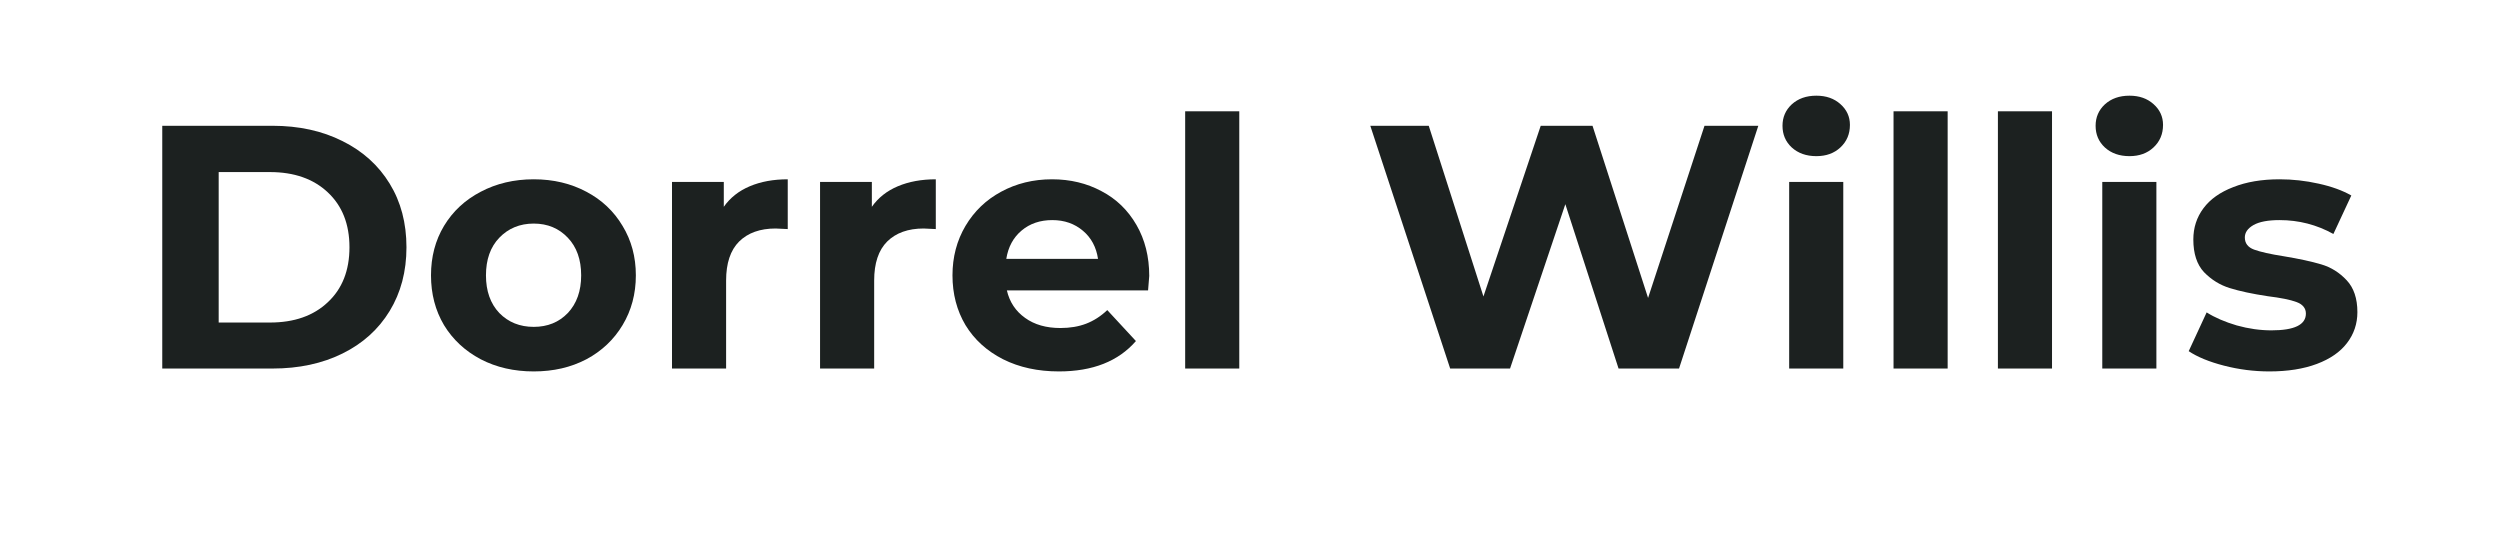 <svg xmlns="http://www.w3.org/2000/svg" xmlns:xlink="http://www.w3.org/1999/xlink" width="180" zoomAndPan="magnify" viewBox="0 0 135 30" height="40" preserveAspectRatio="xMidYMid meet" version="1.2"><defs/><g id="6c72b44d0c"><g style="fill:#1c2120;fill-opacity:1;"><g transform="translate(7.215, 19.901)"><path style="stroke:none" d="M 1.547 -13.109 L 7.5 -13.109 C 8.926 -13.109 10.188 -12.832 11.281 -12.281 C 12.375 -11.738 13.223 -10.973 13.828 -9.984 C 14.43 -9.004 14.734 -7.859 14.734 -6.547 C 14.734 -5.242 14.43 -4.098 13.828 -3.109 C 13.223 -2.117 12.375 -1.352 11.281 -0.812 C 10.188 -0.27 8.926 0 7.5 0 L 1.547 0 Z M 7.359 -2.484 C 8.672 -2.484 9.711 -2.848 10.484 -3.578 C 11.266 -4.305 11.656 -5.297 11.656 -6.547 C 11.656 -7.797 11.266 -8.785 10.484 -9.516 C 9.711 -10.242 8.672 -10.609 7.359 -10.609 L 4.594 -10.609 L 4.594 -2.484 Z M 7.359 -2.484 "/></g></g><g style="fill:#1c2120;fill-opacity:1;"><g transform="translate(22.68, 19.901)"><path style="stroke:none" d="M 6.141 0.156 C 5.078 0.156 4.125 -0.062 3.281 -0.5 C 2.438 -0.945 1.773 -1.562 1.297 -2.344 C 0.828 -3.133 0.594 -4.031 0.594 -5.031 C 0.594 -6.031 0.828 -6.922 1.297 -7.703 C 1.773 -8.492 2.438 -9.109 3.281 -9.547 C 4.125 -9.992 5.078 -10.219 6.141 -10.219 C 7.203 -10.219 8.148 -9.992 8.984 -9.547 C 9.816 -9.109 10.469 -8.492 10.938 -7.703 C 11.414 -6.922 11.656 -6.031 11.656 -5.031 C 11.656 -4.031 11.414 -3.133 10.938 -2.344 C 10.469 -1.562 9.816 -0.945 8.984 -0.5 C 8.148 -0.062 7.203 0.156 6.141 0.156 Z M 6.141 -2.25 C 6.891 -2.25 7.504 -2.5 7.984 -3 C 8.461 -3.508 8.703 -4.188 8.703 -5.031 C 8.703 -5.883 8.461 -6.562 7.984 -7.062 C 7.504 -7.57 6.891 -7.828 6.141 -7.828 C 5.391 -7.828 4.77 -7.57 4.281 -7.062 C 3.801 -6.562 3.562 -5.883 3.562 -5.031 C 3.562 -4.188 3.801 -3.508 4.281 -3 C 4.77 -2.5 5.391 -2.25 6.141 -2.25 Z M 6.141 -2.25 "/></g></g><g style="fill:#1c2120;fill-opacity:1;"><g transform="translate(34.944, 19.901)"><path style="stroke:none" d="M 4.141 -8.734 C 4.484 -9.223 4.953 -9.594 5.547 -9.844 C 6.141 -10.094 6.82 -10.219 7.594 -10.219 L 7.594 -7.531 C 7.27 -7.551 7.051 -7.562 6.938 -7.562 C 6.102 -7.562 5.445 -7.328 4.969 -6.859 C 4.5 -6.391 4.266 -5.688 4.266 -4.75 L 4.266 0 L 1.344 0 L 1.344 -10.078 L 4.141 -10.078 Z M 4.141 -8.734 "/></g></g><g style="fill:#1c2120;fill-opacity:1;"><g transform="translate(42.939, 19.901)"><path style="stroke:none" d="M 4.141 -8.734 C 4.484 -9.223 4.953 -9.594 5.547 -9.844 C 6.141 -10.094 6.82 -10.219 7.594 -10.219 L 7.594 -7.531 C 7.27 -7.551 7.051 -7.562 6.938 -7.562 C 6.102 -7.562 5.445 -7.328 4.969 -6.859 C 4.5 -6.391 4.266 -5.688 4.266 -4.75 L 4.266 0 L 1.344 0 L 1.344 -10.078 L 4.141 -10.078 Z M 4.141 -8.734 "/></g></g><g style="fill:#1c2120;fill-opacity:1;"><g transform="translate(50.84, 19.901)"><path style="stroke:none" d="M 11.219 -5 C 11.219 -4.957 11.195 -4.695 11.156 -4.219 L 3.531 -4.219 C 3.676 -3.594 4.004 -3.098 4.516 -2.734 C 5.023 -2.367 5.66 -2.188 6.422 -2.188 C 6.941 -2.188 7.406 -2.266 7.812 -2.422 C 8.219 -2.578 8.598 -2.82 8.953 -3.156 L 10.5 -1.484 C 9.551 -0.391 8.164 0.156 6.344 0.156 C 5.207 0.156 4.203 -0.062 3.328 -0.5 C 2.453 -0.945 1.773 -1.562 1.297 -2.344 C 0.828 -3.133 0.594 -4.031 0.594 -5.031 C 0.594 -6.02 0.828 -6.91 1.297 -7.703 C 1.766 -8.492 2.406 -9.109 3.219 -9.547 C 4.039 -9.992 4.957 -10.219 5.969 -10.219 C 6.957 -10.219 7.848 -10.004 8.641 -9.578 C 9.441 -9.16 10.07 -8.551 10.531 -7.75 C 10.988 -6.957 11.219 -6.039 11.219 -5 Z M 5.984 -8.016 C 5.328 -8.016 4.773 -7.828 4.328 -7.453 C 3.879 -7.078 3.602 -6.566 3.5 -5.922 L 8.453 -5.922 C 8.359 -6.555 8.086 -7.062 7.641 -7.438 C 7.191 -7.82 6.641 -8.016 5.984 -8.016 Z M 5.984 -8.016 "/></g></g><g style="fill:#1c2120;fill-opacity:1;"><g transform="translate(62.655, 19.901)"><path style="stroke:none" d="M 1.344 -13.891 L 4.266 -13.891 L 4.266 0 L 1.344 0 Z M 1.344 -13.891 "/></g></g><g style="fill:#1c2120;fill-opacity:1;"><g transform="translate(68.291, 19.901)"><path style="stroke:none" d=""/></g></g><g style="fill:#1c2120;fill-opacity:1;"><g transform="translate(73.59, 19.901)"><path style="stroke:none" d="M 21.359 -13.109 L 17.078 0 L 13.812 0 L 10.938 -8.875 L 7.953 0 L 4.719 0 L 0.406 -13.109 L 3.562 -13.109 L 6.516 -3.891 L 9.609 -13.109 L 12.406 -13.109 L 15.406 -3.812 L 18.453 -13.109 Z M 21.359 -13.109 "/></g></g><g style="fill:#1c2120;fill-opacity:1;"><g transform="translate(95.271, 19.901)"><path style="stroke:none" d="M 1.344 -10.078 L 4.266 -10.078 L 4.266 0 L 1.344 0 Z M 2.812 -11.469 C 2.27 -11.469 1.828 -11.625 1.484 -11.938 C 1.148 -12.25 0.984 -12.641 0.984 -13.109 C 0.984 -13.566 1.148 -13.953 1.484 -14.266 C 1.828 -14.578 2.27 -14.734 2.812 -14.734 C 3.344 -14.734 3.773 -14.582 4.109 -14.281 C 4.453 -13.977 4.625 -13.602 4.625 -13.156 C 4.625 -12.664 4.453 -12.258 4.109 -11.938 C 3.773 -11.625 3.344 -11.469 2.812 -11.469 Z M 2.812 -11.469 "/></g></g><g style="fill:#1c2120;fill-opacity:1;"><g transform="translate(100.907, 19.901)"><path style="stroke:none" d="M 1.344 -13.891 L 4.266 -13.891 L 4.266 0 L 1.344 0 Z M 1.344 -13.891 "/></g></g><g style="fill:#1c2120;fill-opacity:1;"><g transform="translate(106.543, 19.901)"><path style="stroke:none" d="M 1.344 -13.891 L 4.266 -13.891 L 4.266 0 L 1.344 0 Z M 1.344 -13.891 "/></g></g><g style="fill:#1c2120;fill-opacity:1;"><g transform="translate(112.179, 19.901)"><path style="stroke:none" d="M 1.344 -10.078 L 4.266 -10.078 L 4.266 0 L 1.344 0 Z M 2.812 -11.469 C 2.27 -11.469 1.828 -11.625 1.484 -11.938 C 1.148 -12.25 0.984 -12.641 0.984 -13.109 C 0.984 -13.566 1.148 -13.953 1.484 -14.266 C 1.828 -14.578 2.27 -14.734 2.812 -14.734 C 3.344 -14.734 3.773 -14.582 4.109 -14.281 C 4.453 -13.977 4.625 -13.602 4.625 -13.156 C 4.625 -12.664 4.453 -12.258 4.109 -11.938 C 3.773 -11.625 3.344 -11.469 2.812 -11.469 Z M 2.812 -11.469 "/></g></g><g style="fill:#1c2120;fill-opacity:1;"><g transform="translate(117.815, 19.901)"><path style="stroke:none" d="M 4.734 0.156 C 3.898 0.156 3.082 0.051 2.281 -0.156 C 1.477 -0.363 0.844 -0.625 0.375 -0.938 L 1.344 -3.031 C 1.789 -2.75 2.332 -2.516 2.969 -2.328 C 3.613 -2.148 4.238 -2.062 4.844 -2.062 C 6.082 -2.062 6.703 -2.363 6.703 -2.969 C 6.703 -3.258 6.531 -3.469 6.188 -3.594 C 5.852 -3.719 5.336 -3.82 4.641 -3.906 C 3.816 -4.031 3.133 -4.176 2.594 -4.344 C 2.062 -4.508 1.598 -4.797 1.203 -5.203 C 0.816 -5.617 0.625 -6.207 0.625 -6.969 C 0.625 -7.602 0.805 -8.164 1.172 -8.656 C 1.535 -9.145 2.07 -9.523 2.781 -9.797 C 3.488 -10.078 4.32 -10.219 5.281 -10.219 C 5.988 -10.219 6.691 -10.141 7.391 -9.984 C 8.098 -9.828 8.688 -9.613 9.156 -9.344 L 8.188 -7.266 C 7.289 -7.766 6.32 -8.016 5.281 -8.016 C 4.656 -8.016 4.188 -7.926 3.875 -7.75 C 3.562 -7.57 3.406 -7.348 3.406 -7.078 C 3.406 -6.766 3.57 -6.547 3.906 -6.422 C 4.25 -6.297 4.785 -6.176 5.516 -6.062 C 6.336 -5.926 7.008 -5.781 7.531 -5.625 C 8.062 -5.469 8.52 -5.18 8.906 -4.766 C 9.289 -4.359 9.484 -3.785 9.484 -3.047 C 9.484 -2.422 9.297 -1.863 8.922 -1.375 C 8.555 -0.895 8.016 -0.52 7.297 -0.25 C 6.578 0.02 5.723 0.156 4.734 0.156 Z M 4.734 0.156 "/></g></g></g></svg>
